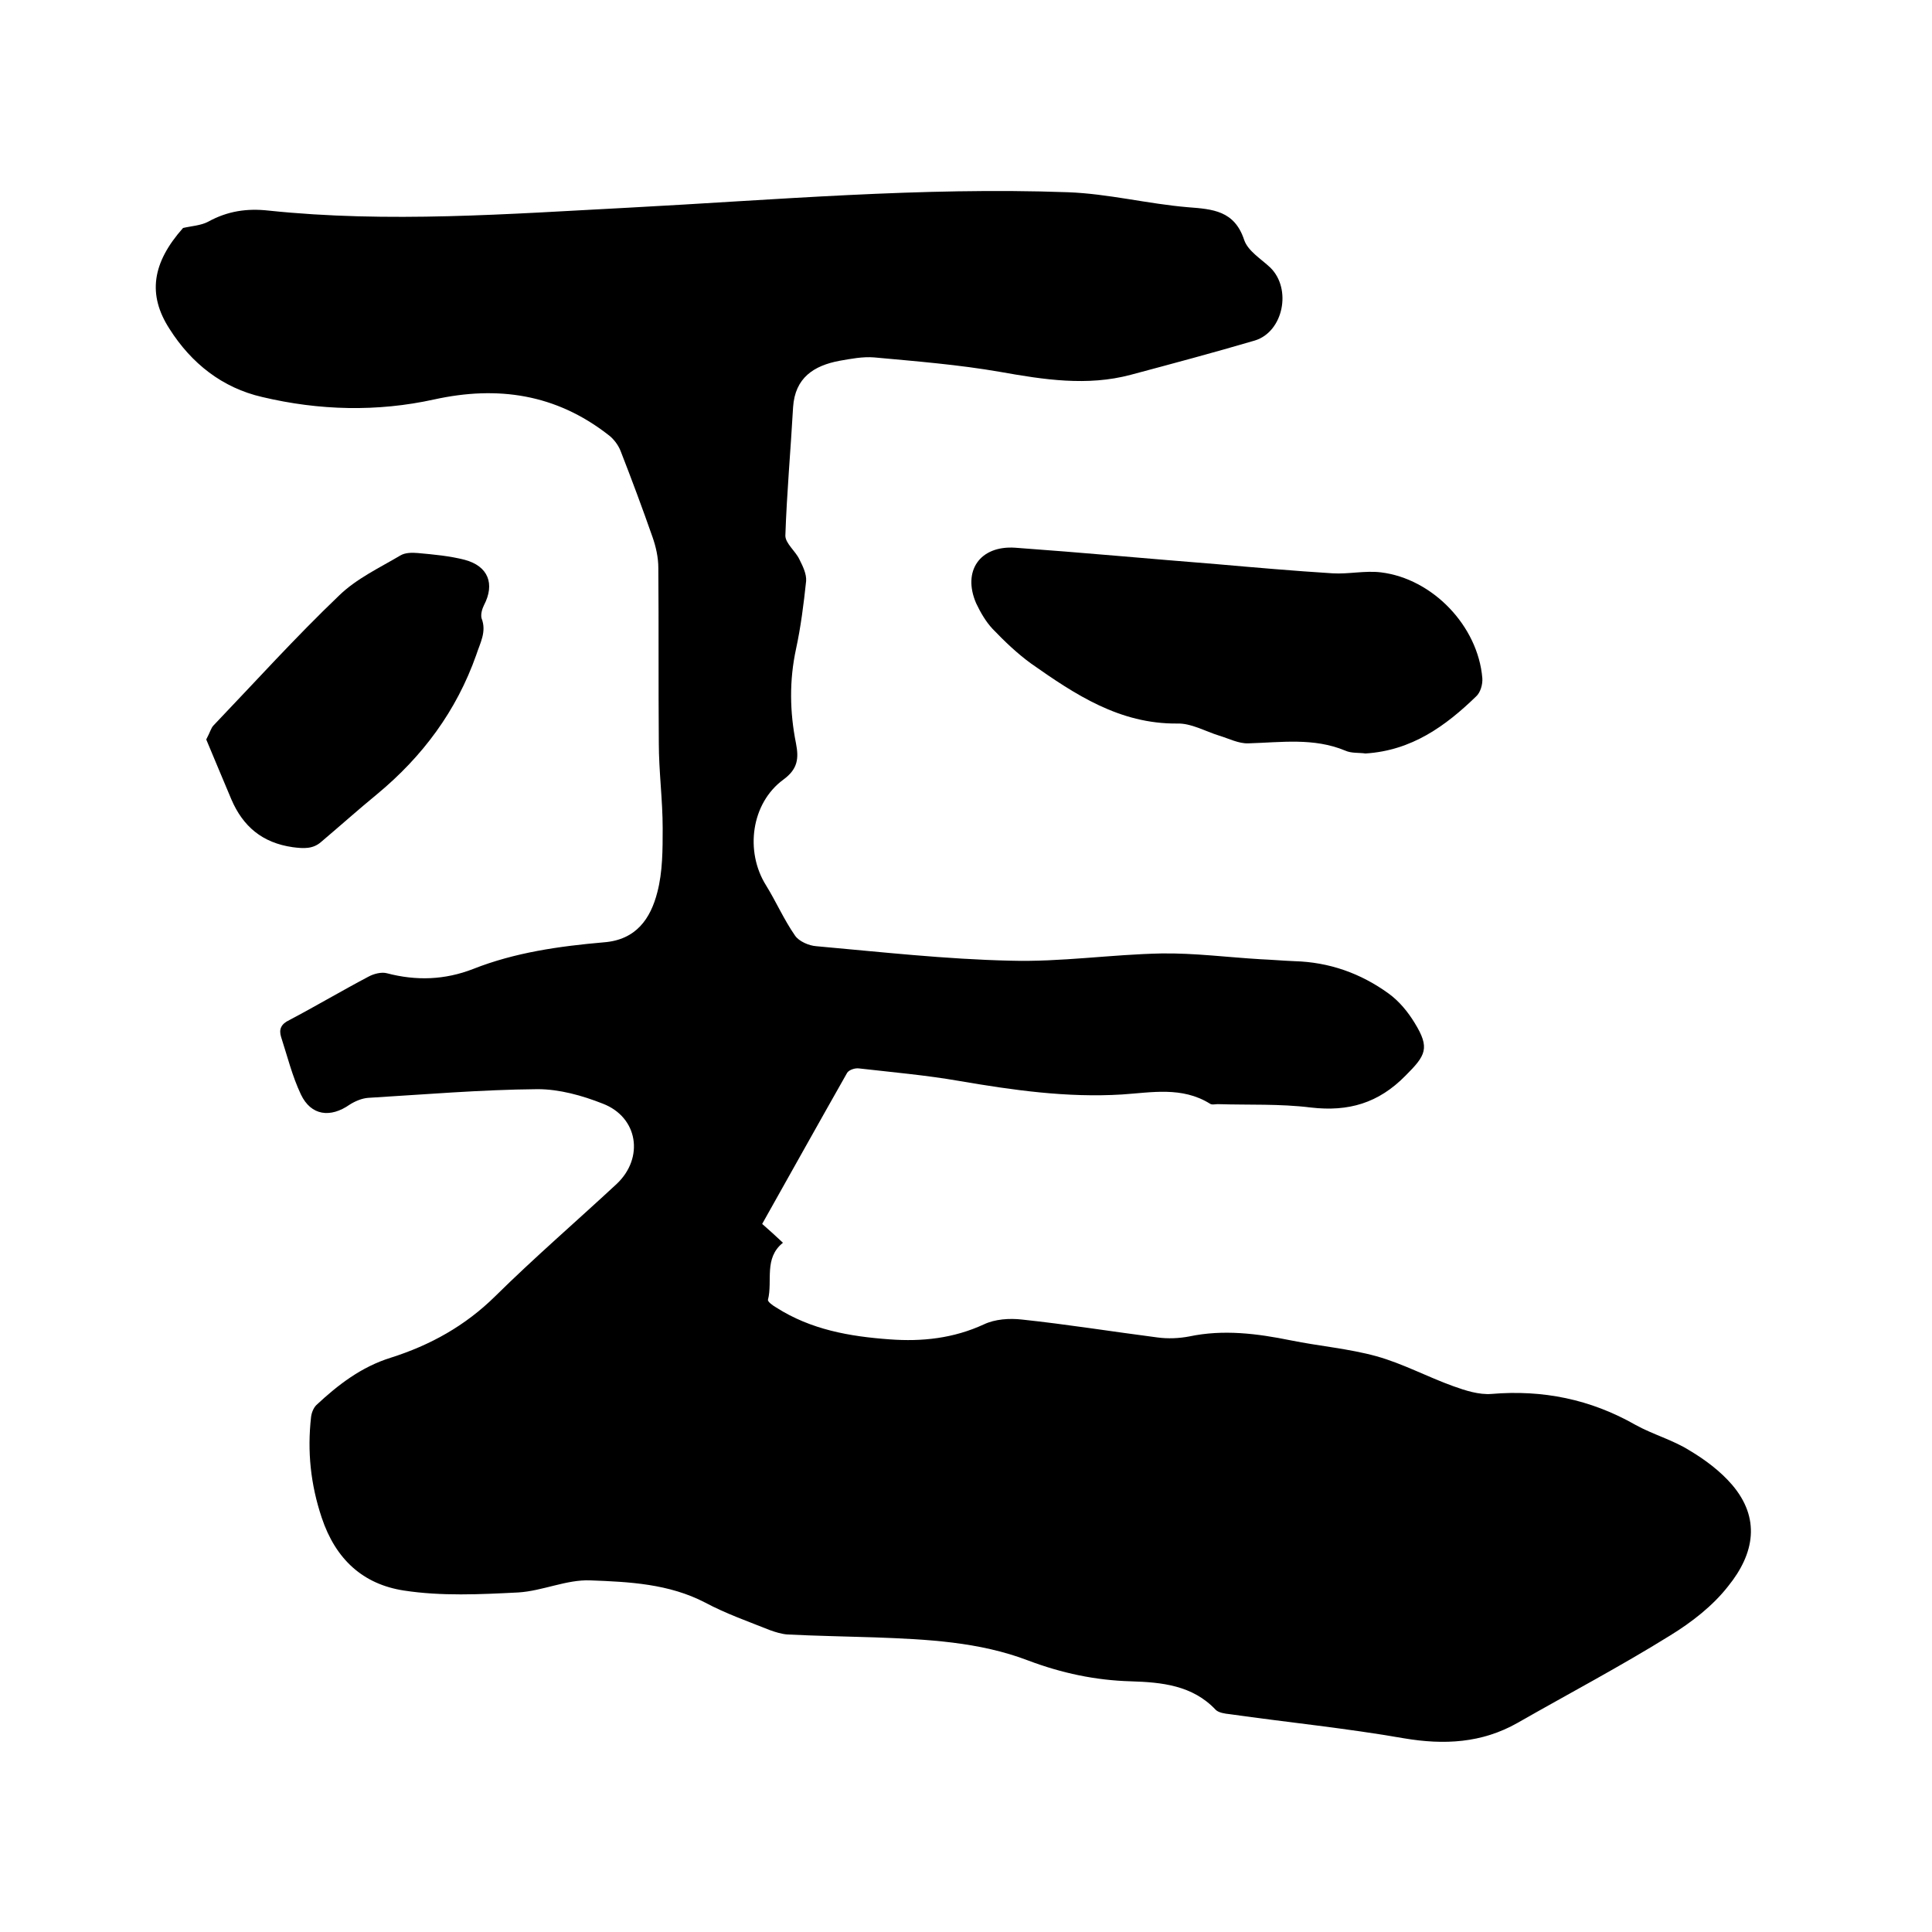 <svg enable-background="new 0 0 400 400" viewBox="0 0 400 400" xmlns="http://www.w3.org/2000/svg"><path d="m37.9 47.2c1.7-.4 3.7-.5 5.2-1.3 4-2.2 8-2.8 12.5-2.3 24.8 2.6 49.6.7 74.5-.6 30.3-1.6 60.6-4.3 91-3.2 8.3.3 16.5 2.4 24.8 3.1 5.2.4 9.7.7 11.7 6.8.8 2.3 3.5 3.9 5.4 5.7 4.5 4.4 2.7 13.3-3.2 15.1-8.5 2.5-17.1 4.8-25.7 7.1-9 2.4-18 1-27-.6-8.6-1.5-17.4-2.2-26.1-3-2.4-.2-4.9.3-7.2.7-5.3 1-9.2 3.5-9.6 9.6-.5 8.9-1.3 17.7-1.6 26.6 0 1.6 2.1 3.2 2.9 4.9.7 1.4 1.5 3 1.4 4.5-.5 4.7-1.1 9.5-2.1 14.1-1.4 6.5-1.3 13 0 19.5.6 3.1.4 5.3-2.6 7.5-6.7 4.9-8 14.9-3.6 21.9 2.1 3.4 3.7 7.1 6 10.4.8 1.2 2.9 2.1 4.4 2.2 13.4 1.2 26.8 2.7 40.2 3 10.4.3 20.9-1.3 31.3-1.5 6.8-.1 13.7.8 20.5 1.2 2.3.1 4.6.3 7 .4 7.2.2 13.7 2.5 19.5 6.7 2.2 1.6 4 3.8 5.4 6.1 3.2 5.2 2.3 6.7-1.9 10.9-5.6 5.7-11.8 7.5-19.6 6.6-6.4-.8-12.9-.5-19.3-.7-.5 0-1.2.2-1.6-.1-5.8-3.6-12.1-2.3-18.2-1.9-11.4.7-22.6-.9-33.7-2.8-6.9-1.2-13.8-1.8-20.8-2.6-.8-.1-2 .3-2.4.9-5.9 10.4-11.7 20.8-17.6 31.3 1.5 1.3 2.8 2.5 4.3 3.9-4 3.2-2.1 7.9-3.1 11.8-.1.4 1 1.2 1.7 1.6 7.2 4.6 15.2 6 23.5 6.6 6.7.5 13.2-.2 19.5-3.1 2.3-1.1 5.3-1.3 7.9-1 9.4 1 18.7 2.5 28 3.7 2.2.3 4.5.2 6.6-.2 7.1-1.5 14.1-.6 21 .8 5.9 1.2 12 1.7 17.8 3.3 5.4 1.5 10.6 4.3 15.9 6.2 2.5.9 5.3 1.8 7.9 1.6 10.6-.9 20.5 1.1 29.8 6.4 3.6 2 7.7 3.1 11.2 5.3 3.2 1.9 6.4 4.3 8.8 7.1 5.9 6.9 4.7 14.2-.8 21-3.2 4.1-7.6 7.5-12 10.2-10.3 6.4-21.1 12.1-31.6 18.1-7.4 4.2-15.2 4.6-23.5 3.2-12-2.1-24.1-3.3-36.1-5-1-.1-2.3-.3-2.9-.9-4.8-5.1-11.2-5.7-17.5-5.9-7.4-.2-14.4-1.7-21.3-4.3-10.2-3.9-21-4.4-31.8-4.8-6-.2-12.1-.3-18.1-.6-1.2-.1-2.5-.5-3.6-.9-4.5-1.8-9.1-3.4-13.4-5.7-7.5-3.9-15.7-4.3-23.8-4.6-4.9-.2-9.9 2.2-14.9 2.5-7.9.4-15.9.8-23.7-.4-8.4-1.3-14.1-6.4-17-15.1-2.3-6.9-3-13.7-2.2-20.8.1-.9.5-1.9 1.1-2.5 4.5-4.2 9.3-7.9 15.4-9.8 8.2-2.6 15.4-6.6 21.6-12.7 8.1-8 16.8-15.5 25.2-23.3 5.7-5.4 4.4-13.8-2.9-16.6-4.3-1.7-9-3-13.5-3-11.7.1-23.4 1.1-35.1 1.8-1.3.1-2.7.7-3.8 1.4-4 2.8-8 2.3-10.1-2.1-1.8-3.8-2.8-7.9-4.1-11.9-.5-1.6 0-2.7 1.7-3.5 5.5-2.9 10.9-6.1 16.4-9 1.1-.6 2.7-1 3.8-.7 6.1 1.6 12 1.4 17.9-.9 8.6-3.4 17.8-4.7 27-5.5 6.7-.5 9.7-4.9 11.1-10.4 1.1-4.2 1.1-8.8 1.1-13.2 0-5.9-.8-11.8-.8-17.7-.1-12.1 0-24.1-.1-36.2 0-2.2-.5-4.4-1.2-6.4-2.1-6-4.3-11.9-6.6-17.8-.5-1.3-1.5-2.6-2.6-3.4-10.8-8.4-22.8-10.2-36-7.3-11.8 2.6-23.8 2.3-35.6-.5-8.3-1.9-14.7-7-19.2-14.1-4.6-7.1-3.6-13.7 2.8-20.9z"/><path d="m282.7 156c-1.3-.2-2.9 0-4.2-.6-6.5-2.7-13.2-1.7-20-1.5-2 .1-4.1-1-6.1-1.6-2.9-.9-5.8-2.6-8.7-2.5-11.9.1-21.1-6-30.2-12.4-2.9-2.1-5.5-4.6-8-7.2-1.4-1.5-2.5-3.4-3.4-5.3-2.9-6.7.8-12 8.1-11.5 13.9 1 27.8 2.3 41.7 3.4 8 .7 16 1.4 24 1.9 3.3.2 6.7-.6 10-.2 10.7 1.3 20.1 11.1 21 21.9.1 1.3-.4 3-1.3 3.8-6.3 6.1-13.3 11.2-22.9 11.8z"/><path d="m42.7 153.1c.8-1.5 1-2.4 1.5-2.9 8.6-9 17-18.3 26-26.9 3.6-3.5 8.3-5.7 12.7-8.3 1-.6 2.4-.6 3.6-.5 3.3.3 6.6.6 9.7 1.4 4.9 1.3 6.3 5 4 9.4-.4.8-.7 1.9-.5 2.7 1.1 2.8-.3 5.1-1.1 7.6-4.1 11.6-11.1 21-20.5 28.8-3.9 3.2-7.7 6.6-11.6 9.9-1.7 1.5-3.6 1.4-5.9 1.1-6.3-.9-10.3-4.3-12.7-9.9-1.8-4.2-3.5-8.4-5.2-12.4z"/></svg>